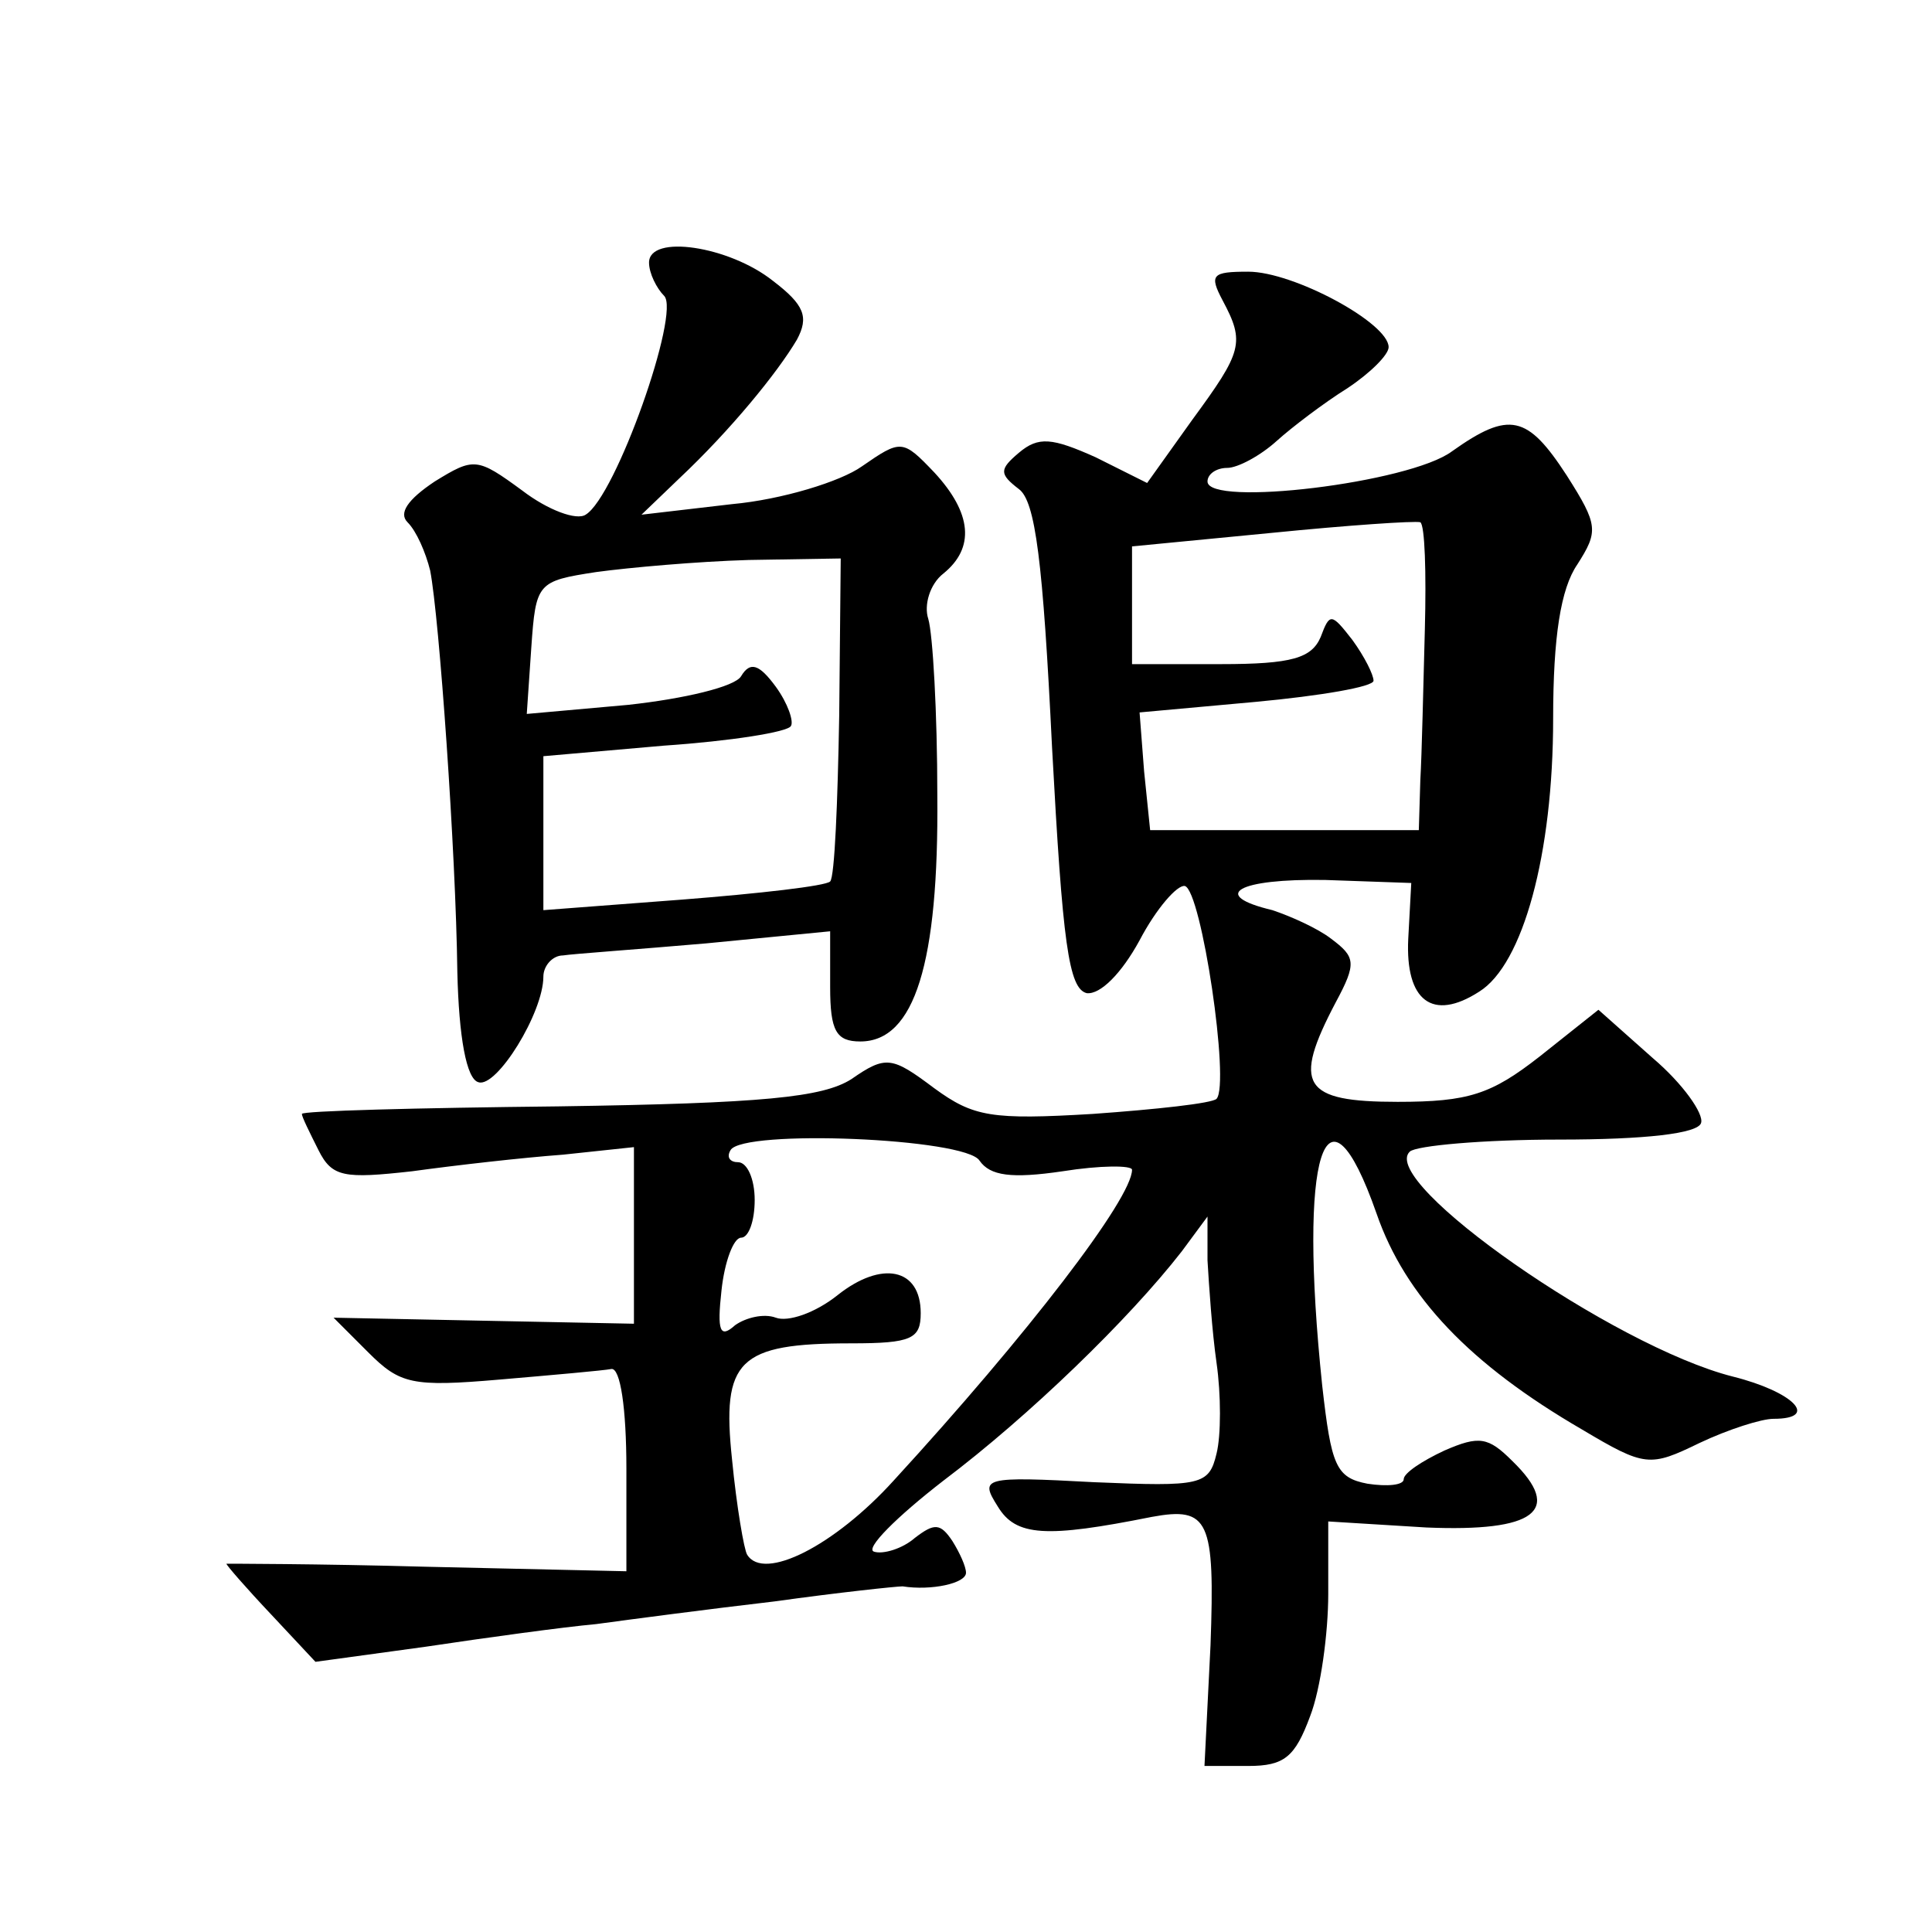 <?xml version="1.0" standalone="no"?>
<!DOCTYPE svg PUBLIC "-//W3C//DTD SVG 20010904//EN"
 "http://www.w3.org/TR/2001/REC-SVG-20010904/DTD/svg10.dtd">
<svg version="1.0" xmlns="http://www.w3.org/2000/svg"
 width="128pt" height="128pt" viewBox="0 0 128 128"
 preserveAspectRatio="xMidYMid meet">
<g transform="translate(0,128) scale(0.1,-0.1)"
fill="#0" stroke="none">
<path d="M430 1106 c0 -7 5 -17 10 -22 11 -11 -32 -133 -52 -145 -6 -4 -25 3 -42
16 -30 22 -32 22 -58 6 -18 -12 -24 -21 -18 -27 6 -6 12 -20 15 -32 6 -31 17 -186
18 -266 1 -43 6 -71 14 -73 12 -4 43 46 43 70 0 7 6 14 13 14 6 1 49 4 95 8 l82
8 0 -37 c0 -29 4 -36 20 -36 36 0 52 52 51 163 0 55 -3 107 -6 117 -3 9 1 23 10
30 21 17 19 40 -6 67 -21 22 -22 22 -48 4 -14 -10 -53 -22 -86 -25 l-60 -7 25 24
c34 32 65 70 78 92 8 15 5 23 -16 39 -29 23 -82 31 -82 12z m126 -300 c-1 -57 -3
-107 -6 -110 -3 -3 -47 -8 -98 -12 l-92 -7 0 51 0 51 80 7 c44 3 82 9 84 13 2 3
-2 15 -10 26 -11 15 -17 17 -23 7 -4 -7 -38 -15 -75 -19 l-67 -6 3 44 c3 43 4 44
43 50 22 3 67 7 101 8 l61 1 -1 -104z M810 1081 c15 -28 13 -34 -20 -79 l-30 -42
-34 17 c-29 13 -38 14 -51 3 -13 -11 -13 -14 0 -24 11 -8 16 -48 22 -171 7 -130
11 -160 23 -163 9 -1 23 13 35 35 11 21 25 37 30 36 11 -3 30 -131 21 -141 -3 -3
-40 -7 -82 -10 -67 -4 -79 -2 -105 17 -28 21 -32 22 -55 6 -19 -12 -58 -16 -194
-18 -94 -1 -170 -3 -170 -5 0 -2 5 -12 11 -24 9 -18 17 -19 62 -14 29 4 73 9 100
11 l47 5 0 -59 0 -58 -100 2 -99 2 23 -23 c21 -21 29 -23 87 -18 35 3 69 6 74 7
6 1 10 -26 10 -66 l0 -68 -133 3 c-72 2 -132 2 -132 2 0 -1 13 -16 30 -34 l29 -31
73 10 c40 6 91 13 113 15 22 3 75 10 118 15 43 6 81 10 85 10 19 -3 42 2 42 9 0
4 -4 13 -9 21 -8 12 -12 12 -25 2 -8 -7 -21 -11 -27 -9 -6 2 15 23 46 47 57 43
123 107 158 152 l17 23 0 -29 c1 -17 3 -47 6 -68 3 -21 3 -48 0 -60 -5 -21 -10
-22 -81 -19 -74 4 -76 3 -64 -16 12 -20 32 -21 102 -7 38 7 42 -2 39 -85 l-4 -80
29 0 c24 0 31 6 41 33 7 18 12 55 12 81 l0 48 65 -4 c72 -3 91 11 57 44 -16 16
-22 17 -45 7 -15 -7 -27 -15 -27 -19 0 -4 -11 -5 -24 -3 -21 4 -24 12 -30 65 -16
153 2 211 36 114 19 -55 62 -100 136 -143 42 -25 45 -25 78 -9 19 9 41 16 49 16
31 0 13 18 -27 28 -79 20 -235 129 -214 149 4 4 49 8 99 8 57 0 92 4 94 11 2 6
-12 26 -32 43 l-36 32 -39 -31 c-32 -25 -47 -30 -94 -30 -63 0 -70 11 -41 66 14
26 13 30 -3 42 -9 7 -27 15 -39 19 -42 10 -23 21 35 20 l57 -2 -2 -37 c-2 -41 16
-55 47 -35 29 18 49 91 49 181 0 54 5 86 16 102 14 22 14 26 -7 59 -26 40 -38 43
-76 16 -28 -21 -162 -37 -162 -20 0 5 6 9 13 9 7 0 22 8 33 18 10 9 31 25 47 35
15 10 27 22 27 27 0 16 -63 50 -93 50 -24 0 -26 -2 -17 -19z m134 -218 c-1 -37
-2 -83 -3 -100 l-1 -33 -89 0 -89 0 -4 39 -3 39 77 7 c43 4 78 10 78 14 0 4 -6
16 -14 27 -14 18 -15 18 -21 2 -6 -14 -19 -18 -66 -18 l-59 0 0 39 0 39 93 9 c50
5 94 8 98 7 3 -2 4 -33 3 -71z m-295 -352 c7 -10 21 -12 55 -7 25 4 46 4 46 1 0
-19 -69 -109 -158 -206 -39 -43 -86 -67 -97 -49 -2 3 -7 32 -10 63 -7 66 4 77 79
77 40 0 46 3 46 20 0 30 -26 35 -55 12 -15 -12 -33 -18 -41 -15 -8 3 -20 0 -27
-5 -10 -9 -12 -4 -9 23 2 19 8 35 13 35 5 0 9 11 9 25 0 14 -5 25 -11 25 -5 0 -8
3 -5 8 8 14 156 8 165 -7z"/>
</g>
</svg>
